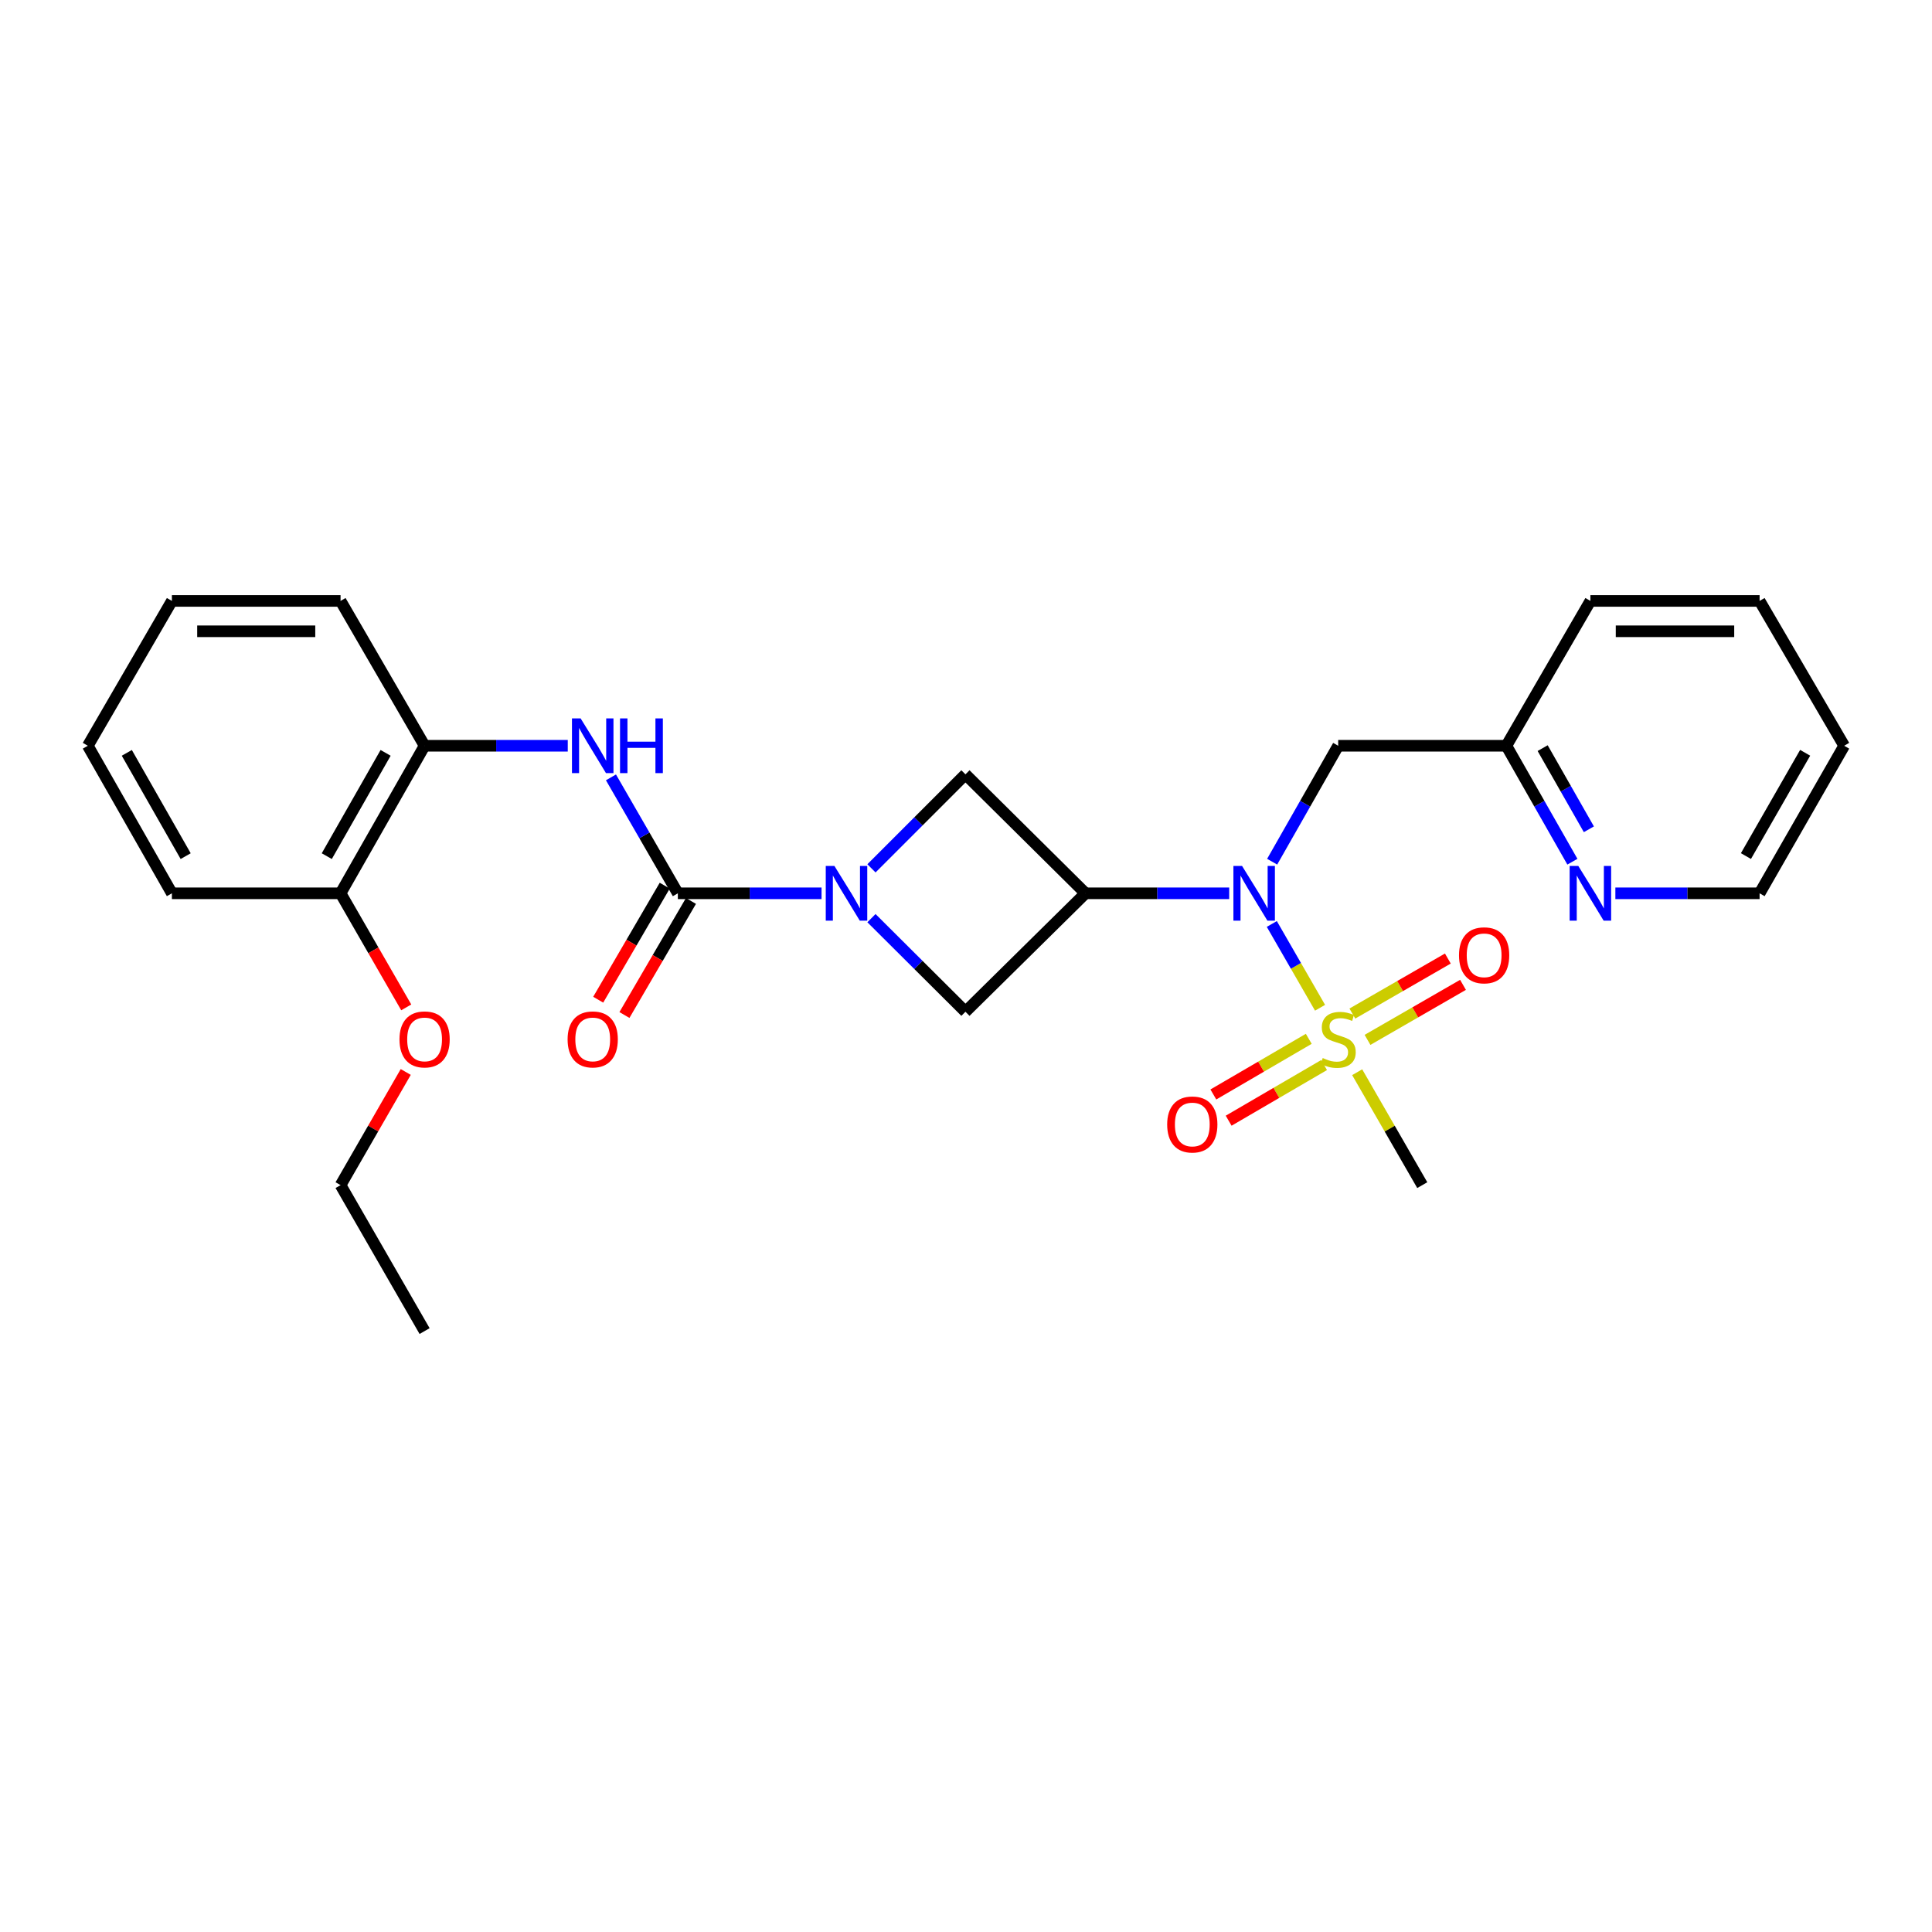 <?xml version='1.0' encoding='iso-8859-1'?>
<svg version='1.1' baseProfile='full'
              xmlns='http://www.w3.org/2000/svg'
                      xmlns:rdkit='http://www.rdkit.org/xml'
                      xmlns:xlink='http://www.w3.org/1999/xlink'
                  xml:space='preserve'
width='1000px' height='1000px' viewBox='0 0 1000 1000'>
<!-- END OF HEADER -->
<rect style='opacity:1.0;fill:#FFFFFF;stroke:none' width='1000' height='1000' x='0' y='0'> </rect>
<path class='bond-2' d='M 683.258,521.615 L 670.772,499.929' style='fill:none;fill-rule:evenodd;stroke:#CCCC00;stroke-width:6px;stroke-linecap:butt;stroke-linejoin:miter;stroke-opacity:1' />
<path class='bond-2' d='M 670.772,499.929 L 658.286,478.243' style='fill:none;fill-rule:evenodd;stroke:#0000FF;stroke-width:6px;stroke-linecap:butt;stroke-linejoin:miter;stroke-opacity:1' />
<path class='bond-9' d='M 707.825,538.235 L 732.538,523.994' style='fill:none;fill-rule:evenodd;stroke:#CCCC00;stroke-width:6px;stroke-linecap:butt;stroke-linejoin:miter;stroke-opacity:1' />
<path class='bond-9' d='M 732.538,523.994 L 757.25,509.754' style='fill:none;fill-rule:evenodd;stroke:#FF0000;stroke-width:6px;stroke-linecap:butt;stroke-linejoin:miter;stroke-opacity:1' />
<path class='bond-9' d='M 699.978,524.616 L 724.691,510.376' style='fill:none;fill-rule:evenodd;stroke:#CCCC00;stroke-width:6px;stroke-linecap:butt;stroke-linejoin:miter;stroke-opacity:1' />
<path class='bond-9' d='M 724.691,510.376 L 749.403,496.136' style='fill:none;fill-rule:evenodd;stroke:#FF0000;stroke-width:6px;stroke-linecap:butt;stroke-linejoin:miter;stroke-opacity:1' />
<path class='bond-10' d='M 677.418,537.694 L 652.724,552.094' style='fill:none;fill-rule:evenodd;stroke:#CCCC00;stroke-width:6px;stroke-linecap:butt;stroke-linejoin:miter;stroke-opacity:1' />
<path class='bond-10' d='M 652.724,552.094 L 628.03,566.495' style='fill:none;fill-rule:evenodd;stroke:#FF0000;stroke-width:6px;stroke-linecap:butt;stroke-linejoin:miter;stroke-opacity:1' />
<path class='bond-10' d='M 685.336,551.272 L 660.641,565.672' style='fill:none;fill-rule:evenodd;stroke:#CCCC00;stroke-width:6px;stroke-linecap:butt;stroke-linejoin:miter;stroke-opacity:1' />
<path class='bond-10' d='M 660.641,565.672 L 635.947,580.072' style='fill:none;fill-rule:evenodd;stroke:#FF0000;stroke-width:6px;stroke-linecap:butt;stroke-linejoin:miter;stroke-opacity:1' />
<path class='bond-15' d='M 702.474,554.973 L 719.318,584.2' style='fill:none;fill-rule:evenodd;stroke:#CCCC00;stroke-width:6px;stroke-linecap:butt;stroke-linejoin:miter;stroke-opacity:1' />
<path class='bond-15' d='M 719.318,584.2 L 736.162,613.427' style='fill:none;fill-rule:evenodd;stroke:#000000;stroke-width:6px;stroke-linecap:butt;stroke-linejoin:miter;stroke-opacity:1' />
<path class='bond-0' d='M 451.069,449.456 L 475.39,425.131' style='fill:none;fill-rule:evenodd;stroke:#0000FF;stroke-width:6px;stroke-linecap:butt;stroke-linejoin:miter;stroke-opacity:1' />
<path class='bond-0' d='M 475.39,425.131 L 499.712,400.806' style='fill:none;fill-rule:evenodd;stroke:#000000;stroke-width:6px;stroke-linecap:butt;stroke-linejoin:miter;stroke-opacity:1' />
<path class='bond-3' d='M 425.23,462.374 L 388.04,462.374' style='fill:none;fill-rule:evenodd;stroke:#0000FF;stroke-width:6px;stroke-linecap:butt;stroke-linejoin:miter;stroke-opacity:1' />
<path class='bond-3' d='M 388.04,462.374 L 350.851,462.374' style='fill:none;fill-rule:evenodd;stroke:#000000;stroke-width:6px;stroke-linecap:butt;stroke-linejoin:miter;stroke-opacity:1' />
<path class='bond-27' d='M 451.064,475.233 L 475.388,499.457' style='fill:none;fill-rule:evenodd;stroke:#0000FF;stroke-width:6px;stroke-linecap:butt;stroke-linejoin:miter;stroke-opacity:1' />
<path class='bond-27' d='M 475.388,499.457 L 499.712,523.681' style='fill:none;fill-rule:evenodd;stroke:#000000;stroke-width:6px;stroke-linecap:butt;stroke-linejoin:miter;stroke-opacity:1' />
<path class='bond-1' d='M 561.848,462.374 L 599.037,462.374' style='fill:none;fill-rule:evenodd;stroke:#000000;stroke-width:6px;stroke-linecap:butt;stroke-linejoin:miter;stroke-opacity:1' />
<path class='bond-1' d='M 599.037,462.374 L 636.226,462.374' style='fill:none;fill-rule:evenodd;stroke:#0000FF;stroke-width:6px;stroke-linecap:butt;stroke-linejoin:miter;stroke-opacity:1' />
<path class='bond-5' d='M 561.848,462.374 L 499.712,523.681' style='fill:none;fill-rule:evenodd;stroke:#000000;stroke-width:6px;stroke-linecap:butt;stroke-linejoin:miter;stroke-opacity:1' />
<path class='bond-6' d='M 561.848,462.374 L 499.712,400.806' style='fill:none;fill-rule:evenodd;stroke:#000000;stroke-width:6px;stroke-linecap:butt;stroke-linejoin:miter;stroke-opacity:1' />
<path class='bond-7' d='M 658.464,446.017 L 675.553,416.011' style='fill:none;fill-rule:evenodd;stroke:#0000FF;stroke-width:6px;stroke-linecap:butt;stroke-linejoin:miter;stroke-opacity:1' />
<path class='bond-7' d='M 675.553,416.011 L 692.642,386.006' style='fill:none;fill-rule:evenodd;stroke:#000000;stroke-width:6px;stroke-linecap:butt;stroke-linejoin:miter;stroke-opacity:1' />
<path class='bond-4' d='M 350.851,462.374 L 333.541,432.372' style='fill:none;fill-rule:evenodd;stroke:#000000;stroke-width:6px;stroke-linecap:butt;stroke-linejoin:miter;stroke-opacity:1' />
<path class='bond-4' d='M 333.541,432.372 L 316.232,402.37' style='fill:none;fill-rule:evenodd;stroke:#0000FF;stroke-width:6px;stroke-linecap:butt;stroke-linejoin:miter;stroke-opacity:1' />
<path class='bond-11' d='M 344.063,458.415 L 326.846,487.931' style='fill:none;fill-rule:evenodd;stroke:#000000;stroke-width:6px;stroke-linecap:butt;stroke-linejoin:miter;stroke-opacity:1' />
<path class='bond-11' d='M 326.846,487.931 L 309.63,517.448' style='fill:none;fill-rule:evenodd;stroke:#FF0000;stroke-width:6px;stroke-linecap:butt;stroke-linejoin:miter;stroke-opacity:1' />
<path class='bond-11' d='M 357.639,466.334 L 340.423,495.85' style='fill:none;fill-rule:evenodd;stroke:#000000;stroke-width:6px;stroke-linecap:butt;stroke-linejoin:miter;stroke-opacity:1' />
<path class='bond-11' d='M 340.423,495.85 L 323.206,525.367' style='fill:none;fill-rule:evenodd;stroke:#FF0000;stroke-width:6px;stroke-linecap:butt;stroke-linejoin:miter;stroke-opacity:1' />
<path class='bond-8' d='M 293.875,386.006 L 256.822,386.006' style='fill:none;fill-rule:evenodd;stroke:#0000FF;stroke-width:6px;stroke-linecap:butt;stroke-linejoin:miter;stroke-opacity:1' />
<path class='bond-8' d='M 256.822,386.006 L 219.769,386.006' style='fill:none;fill-rule:evenodd;stroke:#000000;stroke-width:6px;stroke-linecap:butt;stroke-linejoin:miter;stroke-opacity:1' />
<path class='bond-14' d='M 692.642,386.006 L 779.69,386.006' style='fill:none;fill-rule:evenodd;stroke:#000000;stroke-width:6px;stroke-linecap:butt;stroke-linejoin:miter;stroke-opacity:1' />
<path class='bond-13' d='M 219.769,386.006 L 176.275,462.374' style='fill:none;fill-rule:evenodd;stroke:#000000;stroke-width:6px;stroke-linecap:butt;stroke-linejoin:miter;stroke-opacity:1' />
<path class='bond-13' d='M 199.587,389.683 L 169.142,443.141' style='fill:none;fill-rule:evenodd;stroke:#000000;stroke-width:6px;stroke-linecap:butt;stroke-linejoin:miter;stroke-opacity:1' />
<path class='bond-17' d='M 219.769,386.006 L 176.275,311.034' style='fill:none;fill-rule:evenodd;stroke:#000000;stroke-width:6px;stroke-linecap:butt;stroke-linejoin:miter;stroke-opacity:1' />
<path class='bond-12' d='M 813.868,446.017 L 796.779,416.011' style='fill:none;fill-rule:evenodd;stroke:#0000FF;stroke-width:6px;stroke-linecap:butt;stroke-linejoin:miter;stroke-opacity:1' />
<path class='bond-12' d='M 796.779,416.011 L 779.69,386.006' style='fill:none;fill-rule:evenodd;stroke:#000000;stroke-width:6px;stroke-linecap:butt;stroke-linejoin:miter;stroke-opacity:1' />
<path class='bond-12' d='M 822.399,429.237 L 810.437,408.233' style='fill:none;fill-rule:evenodd;stroke:#0000FF;stroke-width:6px;stroke-linecap:butt;stroke-linejoin:miter;stroke-opacity:1' />
<path class='bond-12' d='M 810.437,408.233 L 798.474,387.229' style='fill:none;fill-rule:evenodd;stroke:#000000;stroke-width:6px;stroke-linecap:butt;stroke-linejoin:miter;stroke-opacity:1' />
<path class='bond-18' d='M 836.113,462.374 L 873.438,462.374' style='fill:none;fill-rule:evenodd;stroke:#0000FF;stroke-width:6px;stroke-linecap:butt;stroke-linejoin:miter;stroke-opacity:1' />
<path class='bond-18' d='M 873.438,462.374 L 910.764,462.374' style='fill:none;fill-rule:evenodd;stroke:#000000;stroke-width:6px;stroke-linecap:butt;stroke-linejoin:miter;stroke-opacity:1' />
<path class='bond-16' d='M 176.275,462.374 L 193.272,491.895' style='fill:none;fill-rule:evenodd;stroke:#000000;stroke-width:6px;stroke-linecap:butt;stroke-linejoin:miter;stroke-opacity:1' />
<path class='bond-16' d='M 193.272,491.895 L 210.269,521.415' style='fill:none;fill-rule:evenodd;stroke:#FF0000;stroke-width:6px;stroke-linecap:butt;stroke-linejoin:miter;stroke-opacity:1' />
<path class='bond-19' d='M 176.275,462.374 L 88.974,462.374' style='fill:none;fill-rule:evenodd;stroke:#000000;stroke-width:6px;stroke-linecap:butt;stroke-linejoin:miter;stroke-opacity:1' />
<path class='bond-20' d='M 779.69,386.006 L 823.183,311.034' style='fill:none;fill-rule:evenodd;stroke:#000000;stroke-width:6px;stroke-linecap:butt;stroke-linejoin:miter;stroke-opacity:1' />
<path class='bond-21' d='M 210.012,554.852 L 193.144,584.14' style='fill:none;fill-rule:evenodd;stroke:#FF0000;stroke-width:6px;stroke-linecap:butt;stroke-linejoin:miter;stroke-opacity:1' />
<path class='bond-21' d='M 193.144,584.14 L 176.275,613.427' style='fill:none;fill-rule:evenodd;stroke:#000000;stroke-width:6px;stroke-linecap:butt;stroke-linejoin:miter;stroke-opacity:1' />
<path class='bond-24' d='M 176.275,311.034 L 88.974,311.034' style='fill:none;fill-rule:evenodd;stroke:#000000;stroke-width:6px;stroke-linecap:butt;stroke-linejoin:miter;stroke-opacity:1' />
<path class='bond-24' d='M 163.18,326.751 L 102.069,326.751' style='fill:none;fill-rule:evenodd;stroke:#000000;stroke-width:6px;stroke-linecap:butt;stroke-linejoin:miter;stroke-opacity:1' />
<path class='bond-28' d='M 910.764,462.374 L 954.545,386.006' style='fill:none;fill-rule:evenodd;stroke:#000000;stroke-width:6px;stroke-linecap:butt;stroke-linejoin:miter;stroke-opacity:1' />
<path class='bond-28' d='M 903.696,443.102 L 934.343,389.644' style='fill:none;fill-rule:evenodd;stroke:#000000;stroke-width:6px;stroke-linecap:butt;stroke-linejoin:miter;stroke-opacity:1' />
<path class='bond-29' d='M 88.974,462.374 L 45.455,386.006' style='fill:none;fill-rule:evenodd;stroke:#000000;stroke-width:6px;stroke-linecap:butt;stroke-linejoin:miter;stroke-opacity:1' />
<path class='bond-29' d='M 96.102,443.137 L 65.638,389.679' style='fill:none;fill-rule:evenodd;stroke:#000000;stroke-width:6px;stroke-linecap:butt;stroke-linejoin:miter;stroke-opacity:1' />
<path class='bond-26' d='M 823.183,311.034 L 910.764,311.034' style='fill:none;fill-rule:evenodd;stroke:#000000;stroke-width:6px;stroke-linecap:butt;stroke-linejoin:miter;stroke-opacity:1' />
<path class='bond-26' d='M 836.321,326.751 L 897.627,326.751' style='fill:none;fill-rule:evenodd;stroke:#000000;stroke-width:6px;stroke-linecap:butt;stroke-linejoin:miter;stroke-opacity:1' />
<path class='bond-22' d='M 176.275,613.427 L 219.769,688.966' style='fill:none;fill-rule:evenodd;stroke:#000000;stroke-width:6px;stroke-linecap:butt;stroke-linejoin:miter;stroke-opacity:1' />
<path class='bond-23' d='M 954.545,386.006 L 910.764,311.034' style='fill:none;fill-rule:evenodd;stroke:#000000;stroke-width:6px;stroke-linecap:butt;stroke-linejoin:miter;stroke-opacity:1' />
<path class='bond-25' d='M 88.974,311.034 L 45.455,386.006' style='fill:none;fill-rule:evenodd;stroke:#000000;stroke-width:6px;stroke-linecap:butt;stroke-linejoin:miter;stroke-opacity:1' />
<path  class='atom-0' d='M 684.642 547.634
Q 684.962 547.754, 686.282 548.314
Q 687.602 548.874, 689.042 549.234
Q 690.522 549.554, 691.962 549.554
Q 694.642 549.554, 696.202 548.274
Q 697.762 546.954, 697.762 544.674
Q 697.762 543.114, 696.962 542.154
Q 696.202 541.194, 695.002 540.674
Q 693.802 540.154, 691.802 539.554
Q 689.282 538.794, 687.762 538.074
Q 686.282 537.354, 685.202 535.834
Q 684.162 534.314, 684.162 531.754
Q 684.162 528.194, 686.562 525.994
Q 689.002 523.794, 693.802 523.794
Q 697.082 523.794, 700.802 525.354
L 699.882 528.434
Q 696.482 527.034, 693.922 527.034
Q 691.162 527.034, 689.642 528.194
Q 688.122 529.314, 688.162 531.274
Q 688.162 532.794, 688.922 533.714
Q 689.722 534.634, 690.842 535.154
Q 692.002 535.674, 693.922 536.274
Q 696.482 537.074, 698.002 537.874
Q 699.522 538.674, 700.602 540.314
Q 701.722 541.914, 701.722 544.674
Q 701.722 548.594, 699.082 550.714
Q 696.482 552.794, 692.122 552.794
Q 689.602 552.794, 687.682 552.234
Q 685.802 551.714, 683.562 550.794
L 684.642 547.634
' fill='#CCCC00'/>
<path  class='atom-1' d='M 431.892 448.214
L 441.172 463.214
Q 442.092 464.694, 443.572 467.374
Q 445.052 470.054, 445.132 470.214
L 445.132 448.214
L 448.892 448.214
L 448.892 476.534
L 445.012 476.534
L 435.052 460.134
Q 433.892 458.214, 432.652 456.014
Q 431.452 453.814, 431.092 453.134
L 431.092 476.534
L 427.412 476.534
L 427.412 448.214
L 431.892 448.214
' fill='#0000FF'/>
<path  class='atom-3' d='M 642.889 448.214
L 652.169 463.214
Q 653.089 464.694, 654.569 467.374
Q 656.049 470.054, 656.129 470.214
L 656.129 448.214
L 659.889 448.214
L 659.889 476.534
L 656.009 476.534
L 646.049 460.134
Q 644.889 458.214, 643.649 456.014
Q 642.449 453.814, 642.089 453.134
L 642.089 476.534
L 638.409 476.534
L 638.409 448.214
L 642.889 448.214
' fill='#0000FF'/>
<path  class='atom-5' d='M 300.53 371.846
L 309.81 386.846
Q 310.73 388.326, 312.21 391.006
Q 313.69 393.686, 313.77 393.846
L 313.77 371.846
L 317.53 371.846
L 317.53 400.166
L 313.65 400.166
L 303.69 383.766
Q 302.53 381.846, 301.29 379.646
Q 300.09 377.446, 299.73 376.766
L 299.73 400.166
L 296.05 400.166
L 296.05 371.846
L 300.53 371.846
' fill='#0000FF'/>
<path  class='atom-5' d='M 320.93 371.846
L 324.77 371.846
L 324.77 383.886
L 339.25 383.886
L 339.25 371.846
L 343.09 371.846
L 343.09 400.166
L 339.25 400.166
L 339.25 387.086
L 324.77 387.086
L 324.77 400.166
L 320.93 400.166
L 320.93 371.846
' fill='#0000FF'/>
<path  class='atom-10' d='M 755.181 494.465
Q 755.181 487.665, 758.541 483.865
Q 761.901 480.065, 768.181 480.065
Q 774.461 480.065, 777.821 483.865
Q 781.181 487.665, 781.181 494.465
Q 781.181 501.345, 777.781 505.265
Q 774.381 509.145, 768.181 509.145
Q 761.941 509.145, 758.541 505.265
Q 755.181 501.385, 755.181 494.465
M 768.181 505.945
Q 772.501 505.945, 774.821 503.065
Q 777.181 500.145, 777.181 494.465
Q 777.181 488.905, 774.821 486.105
Q 772.501 483.265, 768.181 483.265
Q 763.861 483.265, 761.501 486.065
Q 759.181 488.865, 759.181 494.465
Q 759.181 500.185, 761.501 503.065
Q 763.861 505.945, 768.181 505.945
' fill='#FF0000'/>
<path  class='atom-11' d='M 604.129 582.028
Q 604.129 575.228, 607.489 571.428
Q 610.849 567.628, 617.129 567.628
Q 623.409 567.628, 626.769 571.428
Q 630.129 575.228, 630.129 582.028
Q 630.129 588.908, 626.729 592.828
Q 623.329 596.708, 617.129 596.708
Q 610.889 596.708, 607.489 592.828
Q 604.129 588.948, 604.129 582.028
M 617.129 593.508
Q 621.449 593.508, 623.769 590.628
Q 626.129 587.708, 626.129 582.028
Q 626.129 576.468, 623.769 573.668
Q 621.449 570.828, 617.129 570.828
Q 612.809 570.828, 610.449 573.628
Q 608.129 576.428, 608.129 582.028
Q 608.129 587.748, 610.449 590.628
Q 612.809 593.508, 617.129 593.508
' fill='#FF0000'/>
<path  class='atom-12' d='M 293.79 537.994
Q 293.79 531.194, 297.15 527.394
Q 300.51 523.594, 306.79 523.594
Q 313.07 523.594, 316.43 527.394
Q 319.79 531.194, 319.79 537.994
Q 319.79 544.874, 316.39 548.794
Q 312.99 552.674, 306.79 552.674
Q 300.55 552.674, 297.15 548.794
Q 293.79 544.914, 293.79 537.994
M 306.79 549.474
Q 311.11 549.474, 313.43 546.594
Q 315.79 543.674, 315.79 537.994
Q 315.79 532.434, 313.43 529.634
Q 311.11 526.794, 306.79 526.794
Q 302.47 526.794, 300.11 529.594
Q 297.79 532.394, 297.79 537.994
Q 297.79 543.714, 300.11 546.594
Q 302.47 549.474, 306.79 549.474
' fill='#FF0000'/>
<path  class='atom-13' d='M 816.923 448.214
L 826.203 463.214
Q 827.123 464.694, 828.603 467.374
Q 830.083 470.054, 830.163 470.214
L 830.163 448.214
L 833.923 448.214
L 833.923 476.534
L 830.043 476.534
L 820.083 460.134
Q 818.923 458.214, 817.683 456.014
Q 816.483 453.814, 816.123 453.134
L 816.123 476.534
L 812.443 476.534
L 812.443 448.214
L 816.923 448.214
' fill='#0000FF'/>
<path  class='atom-17' d='M 206.769 537.994
Q 206.769 531.194, 210.129 527.394
Q 213.489 523.594, 219.769 523.594
Q 226.049 523.594, 229.409 527.394
Q 232.769 531.194, 232.769 537.994
Q 232.769 544.874, 229.369 548.794
Q 225.969 552.674, 219.769 552.674
Q 213.529 552.674, 210.129 548.794
Q 206.769 544.914, 206.769 537.994
M 219.769 549.474
Q 224.089 549.474, 226.409 546.594
Q 228.769 543.674, 228.769 537.994
Q 228.769 532.434, 226.409 529.634
Q 224.089 526.794, 219.769 526.794
Q 215.449 526.794, 213.089 529.594
Q 210.769 532.394, 210.769 537.994
Q 210.769 543.714, 213.089 546.594
Q 215.449 549.474, 219.769 549.474
' fill='#FF0000'/>
</svg>
